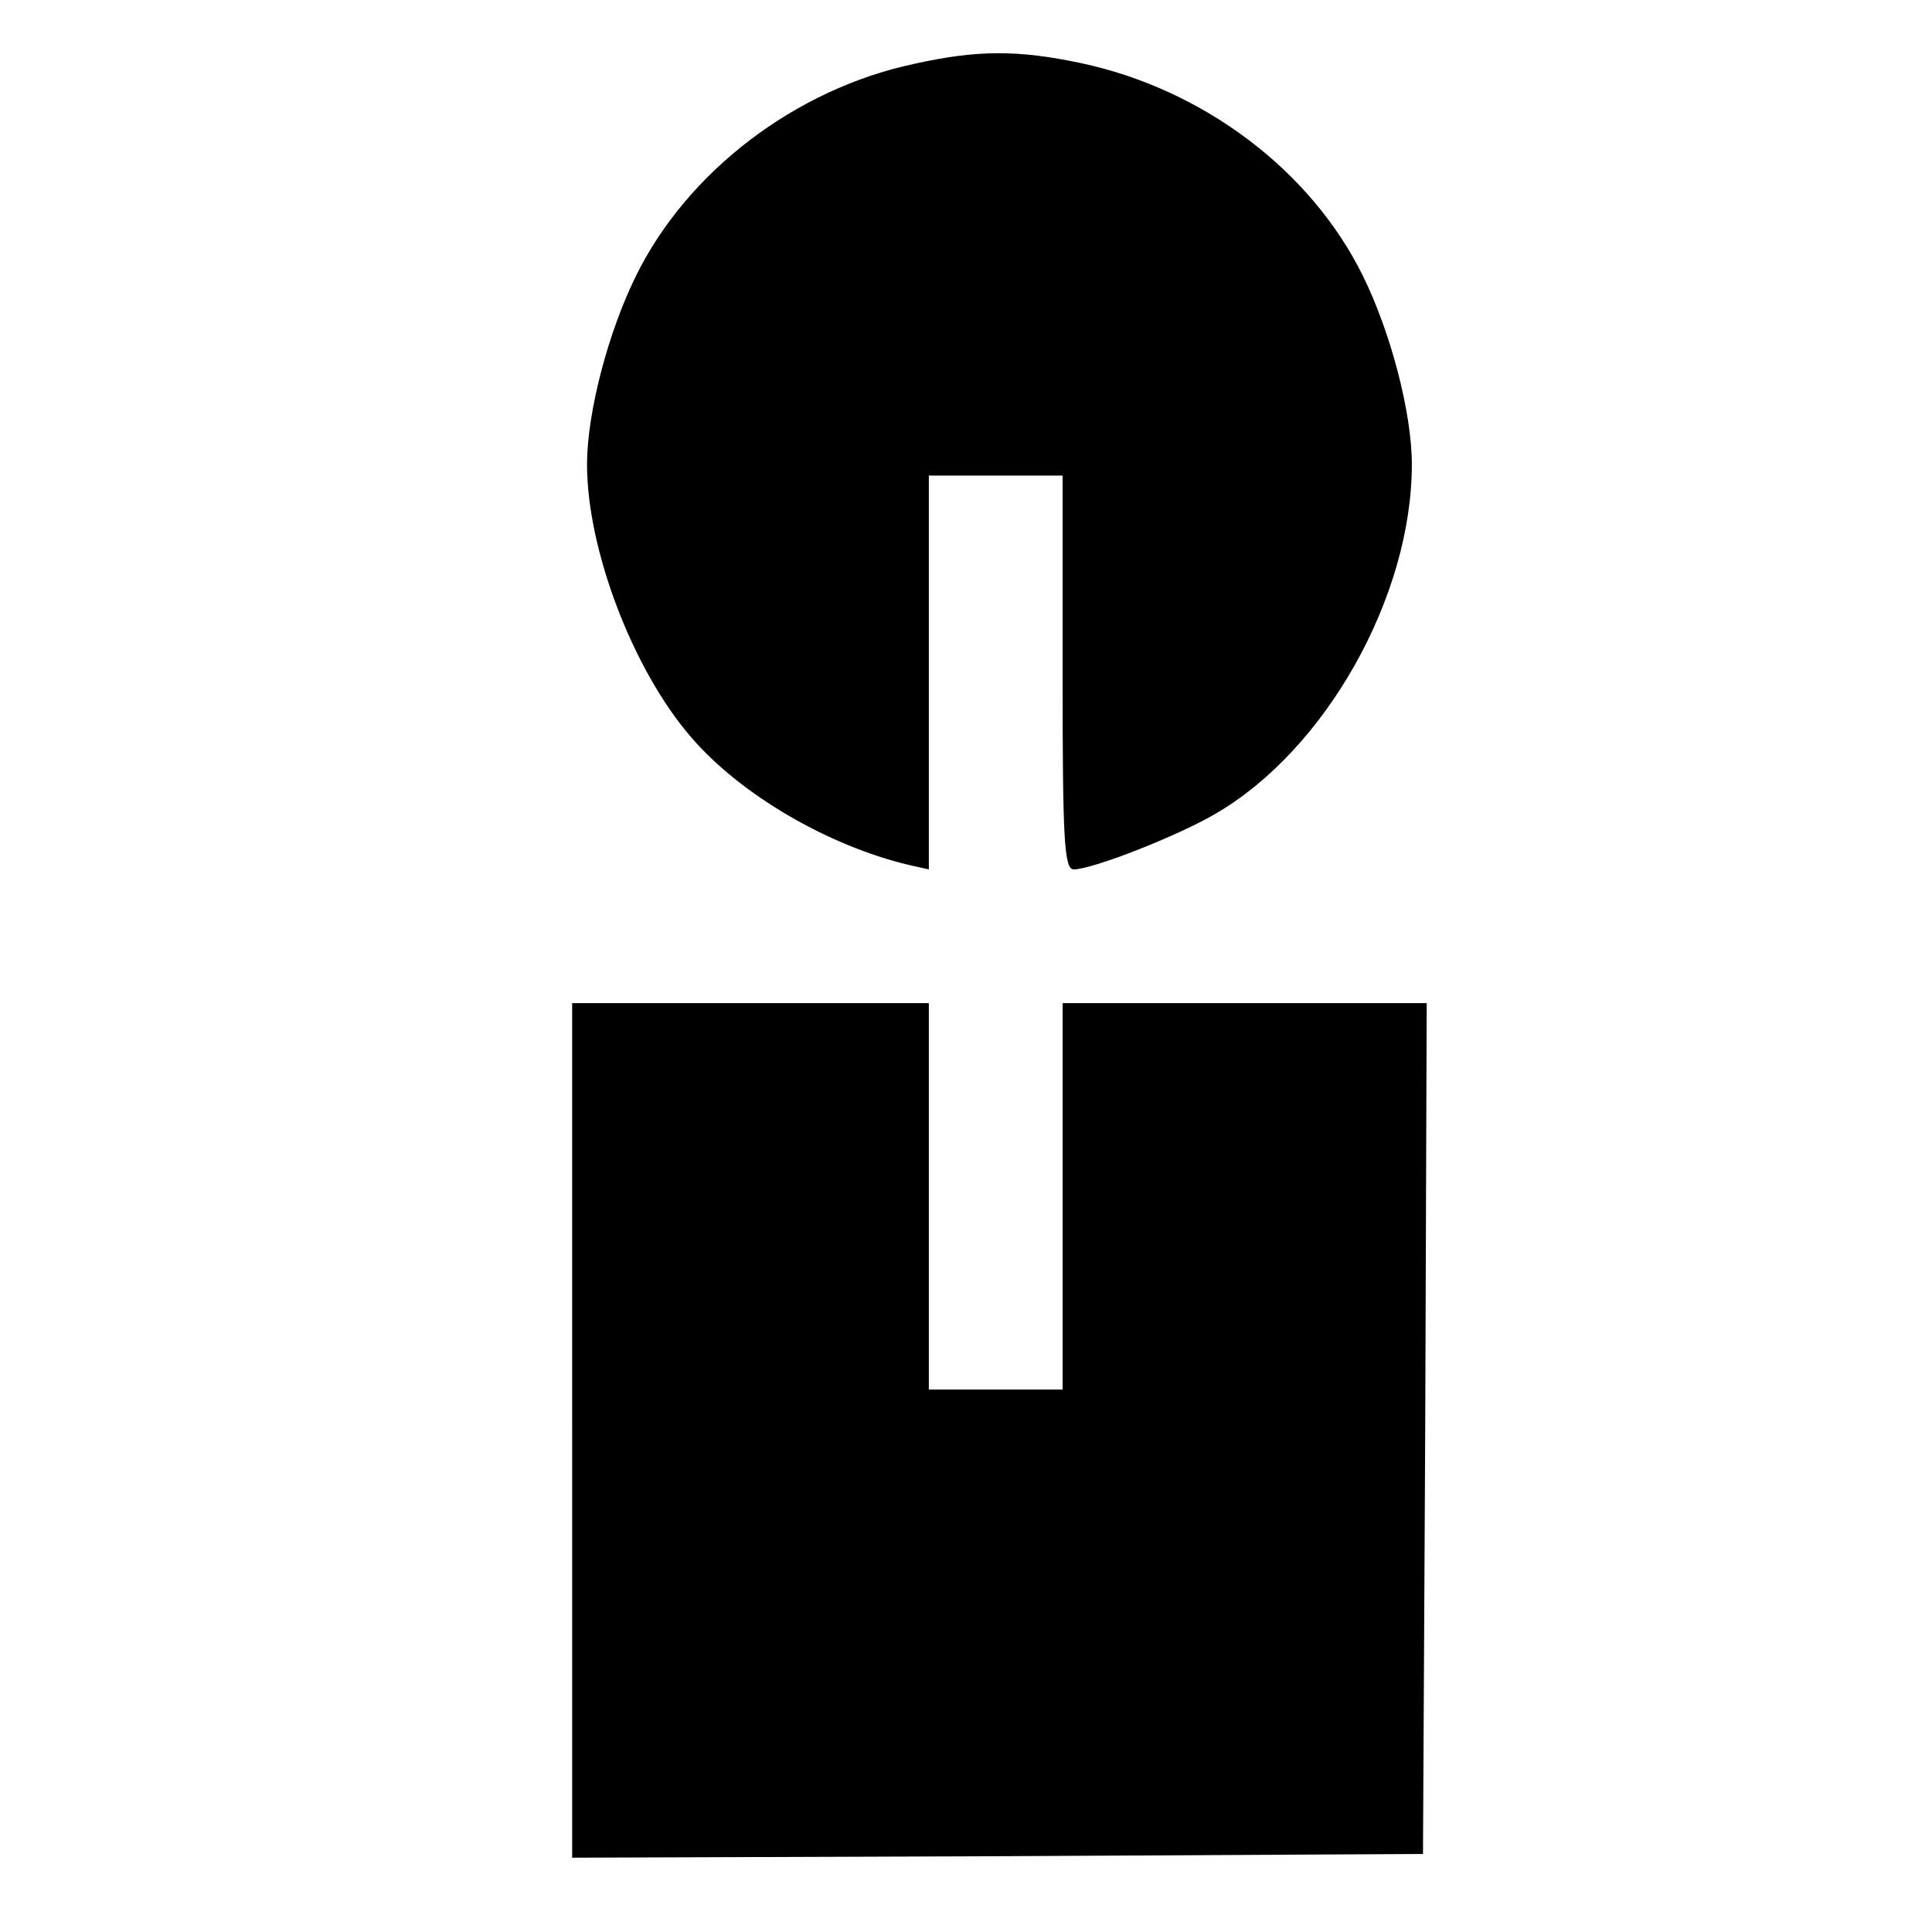 <?xml version="1.0" standalone="no"?>
<!DOCTYPE svg PUBLIC "-//W3C//DTD SVG 20010904//EN"
 "http://www.w3.org/TR/2001/REC-SVG-20010904/DTD/svg10.dtd">
<svg version="1.0" xmlns="http://www.w3.org/2000/svg"
 width="260pt" height="260pt" viewBox="0 0 260 260"
 preserveAspectRatio="xMidYMid meet">
<g transform="translate(0,260) scale(0.1,-0.1)"
fill="#000000" stroke="none">
<path d="M1230 2514 c-160 -34 -305 -145 -374 -285 -38 -77 -66 -185 -66 -254
0 -115 62 -277 140 -367 66 -77 184 -146 293 -172 l27 -6 0 265 0 265 90 0 90
0 0 -265 c0 -225 2 -265 15 -265 25 0 140 45 191 75 148 86 264 292 264 470 0
69 -28 177 -66 254 -70 142 -215 251 -379 286 -85 18 -140 18 -225 -1z"/>
<path d="M770 675 l0 -575 573 2 572 3 3 573 2 572 -245 0 -245 0 0 -260 0
-260 -90 0 -90 0 0 260 0 260 -240 0 -240 0 0 -575z"/>
</g>
</svg>
